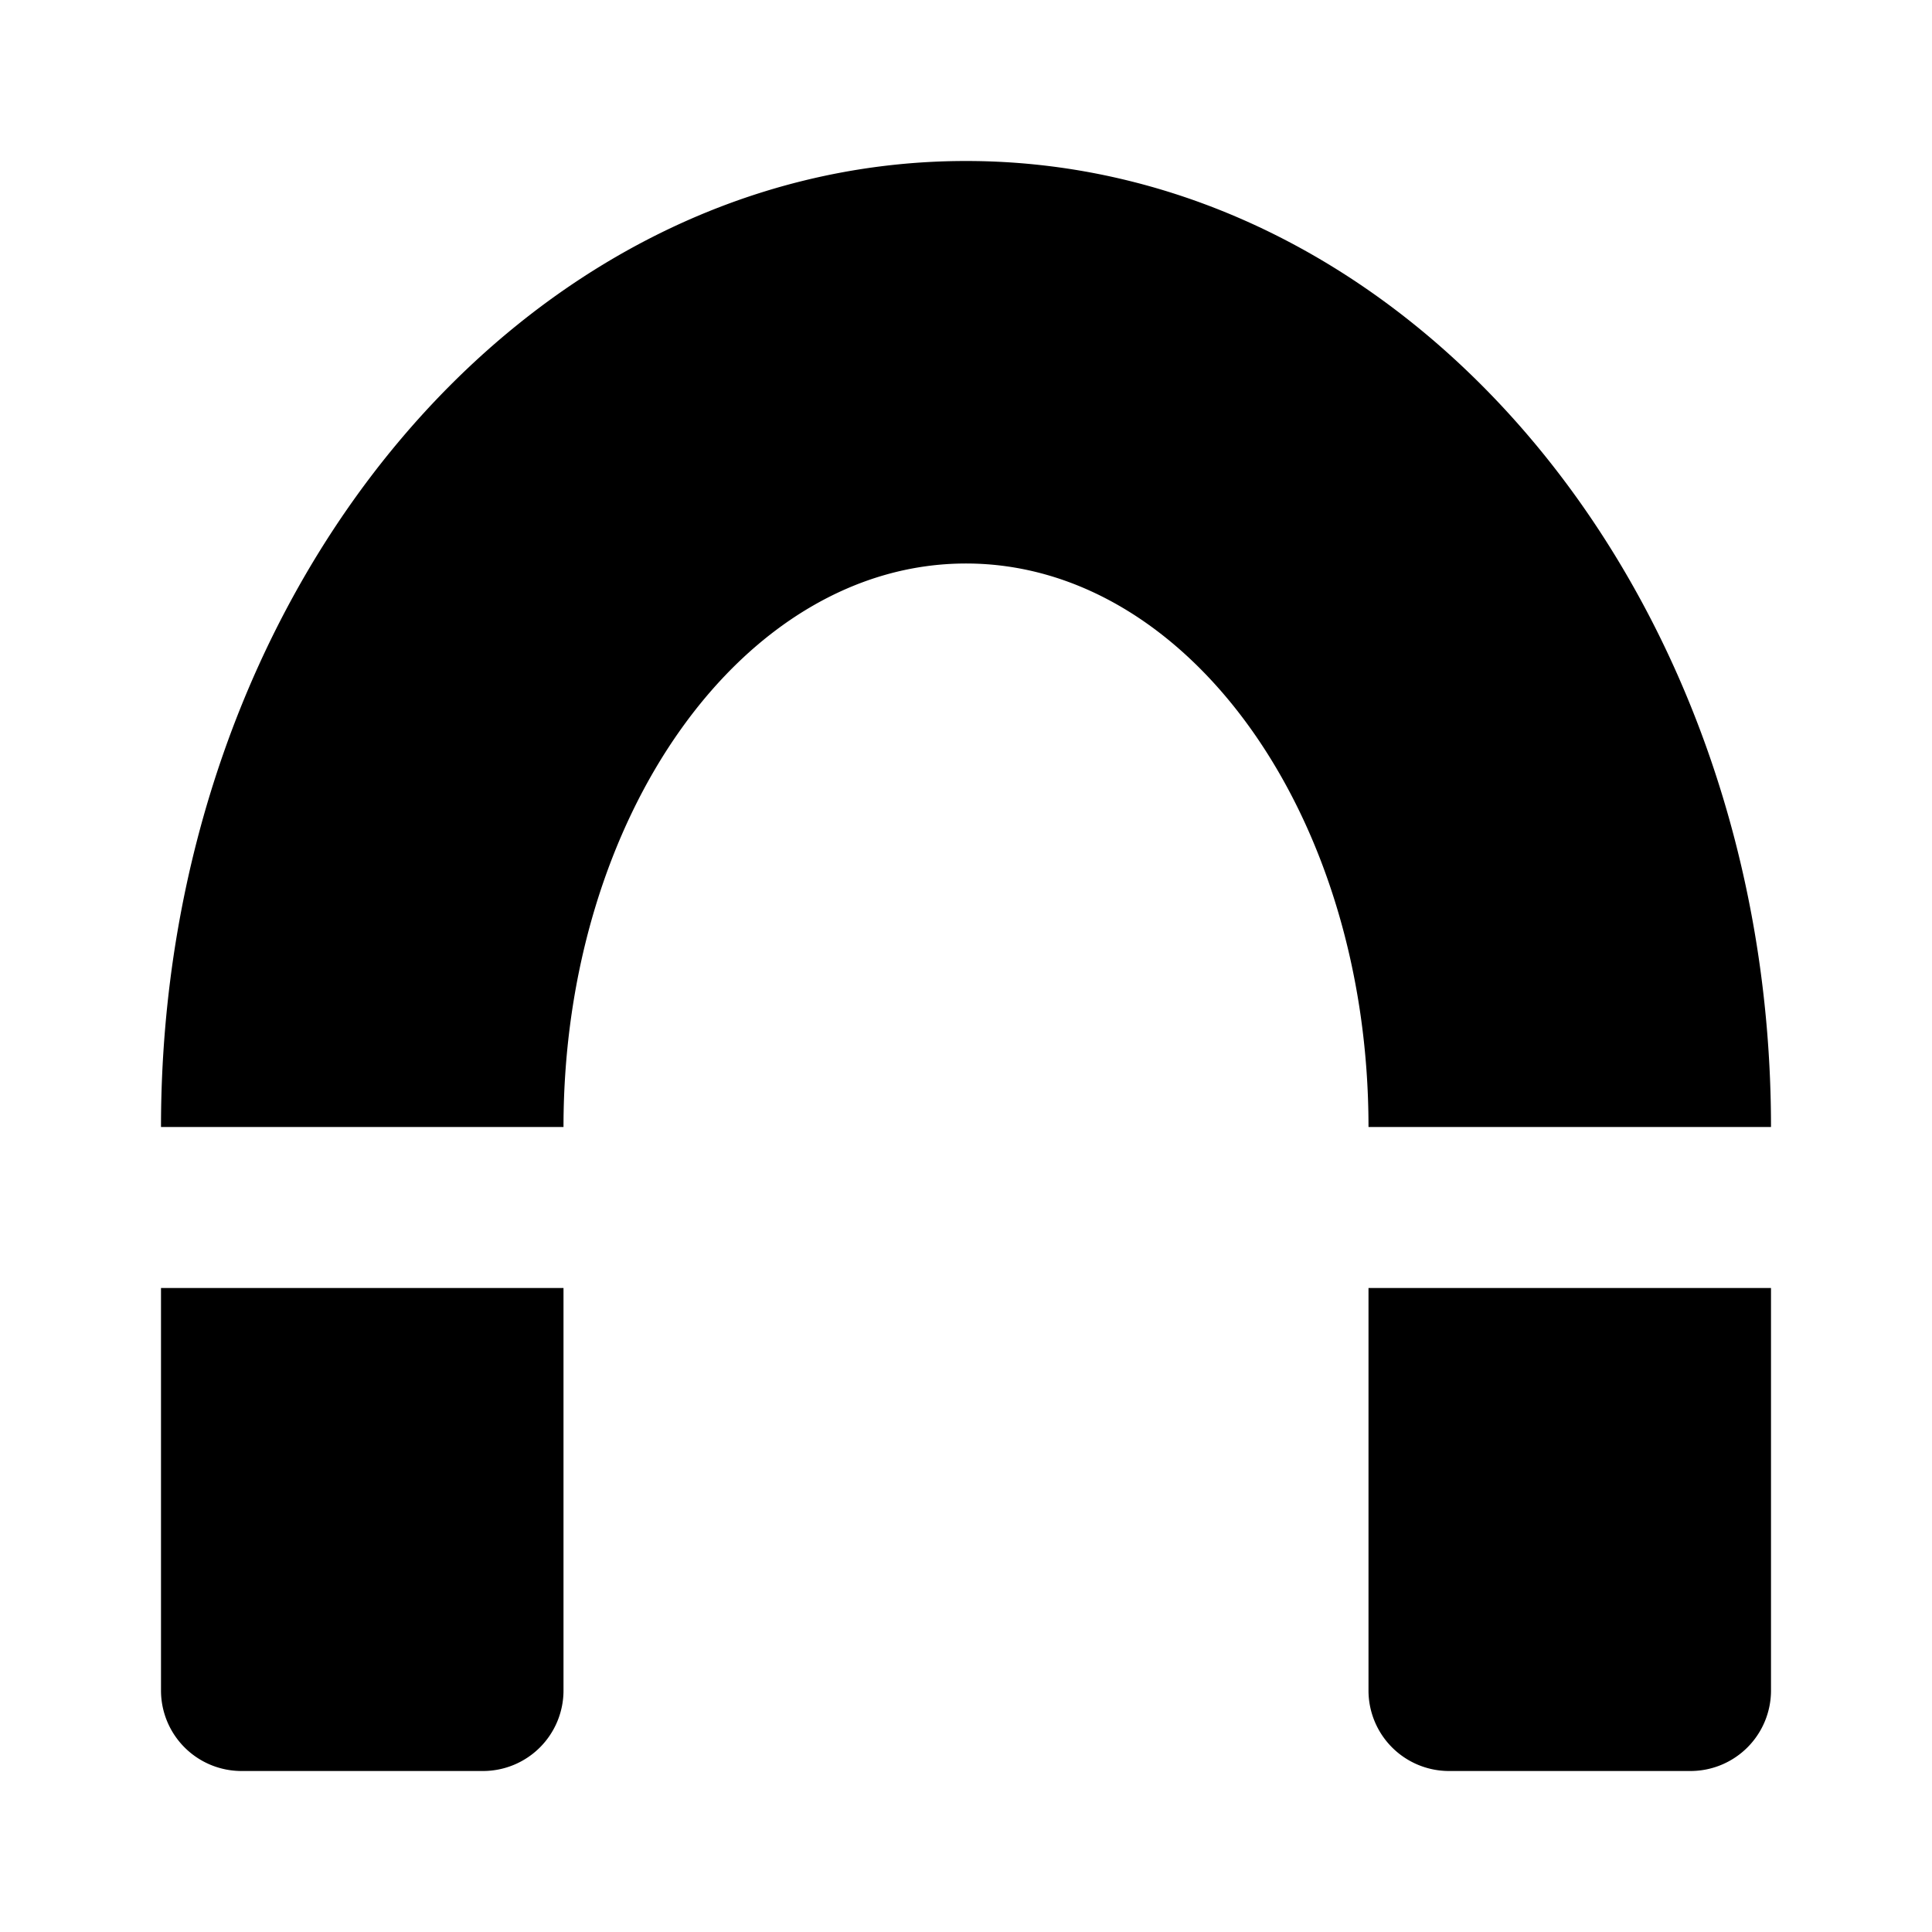 <?xml version="1.0" encoding="utf-8"?><!-- Uploaded to: SVG Repo, www.svgrepo.com, Generator: SVG Repo Mixer Tools -->
<svg fill="#000000" width="800px" height="800px" viewBox="-2 -2 24 24" xmlns="http://www.w3.org/2000/svg" preserveAspectRatio="xMinYMin" class="jam jam-magnet-f"><path d='M15 12c0-3.866-2.239-7-5-7s-5 3.134-5 7H0C0 5.373 4.477 0 10 0s10 5.373 10 12h-5zM0 14h5v5a1 1 0 0 1-1 1H1a1 1 0 0 1-1-1v-5zm15 0h5v5a1 1 0 0 1-1 1h-3a1 1 0 0 1-1-1v-5z' /></svg>